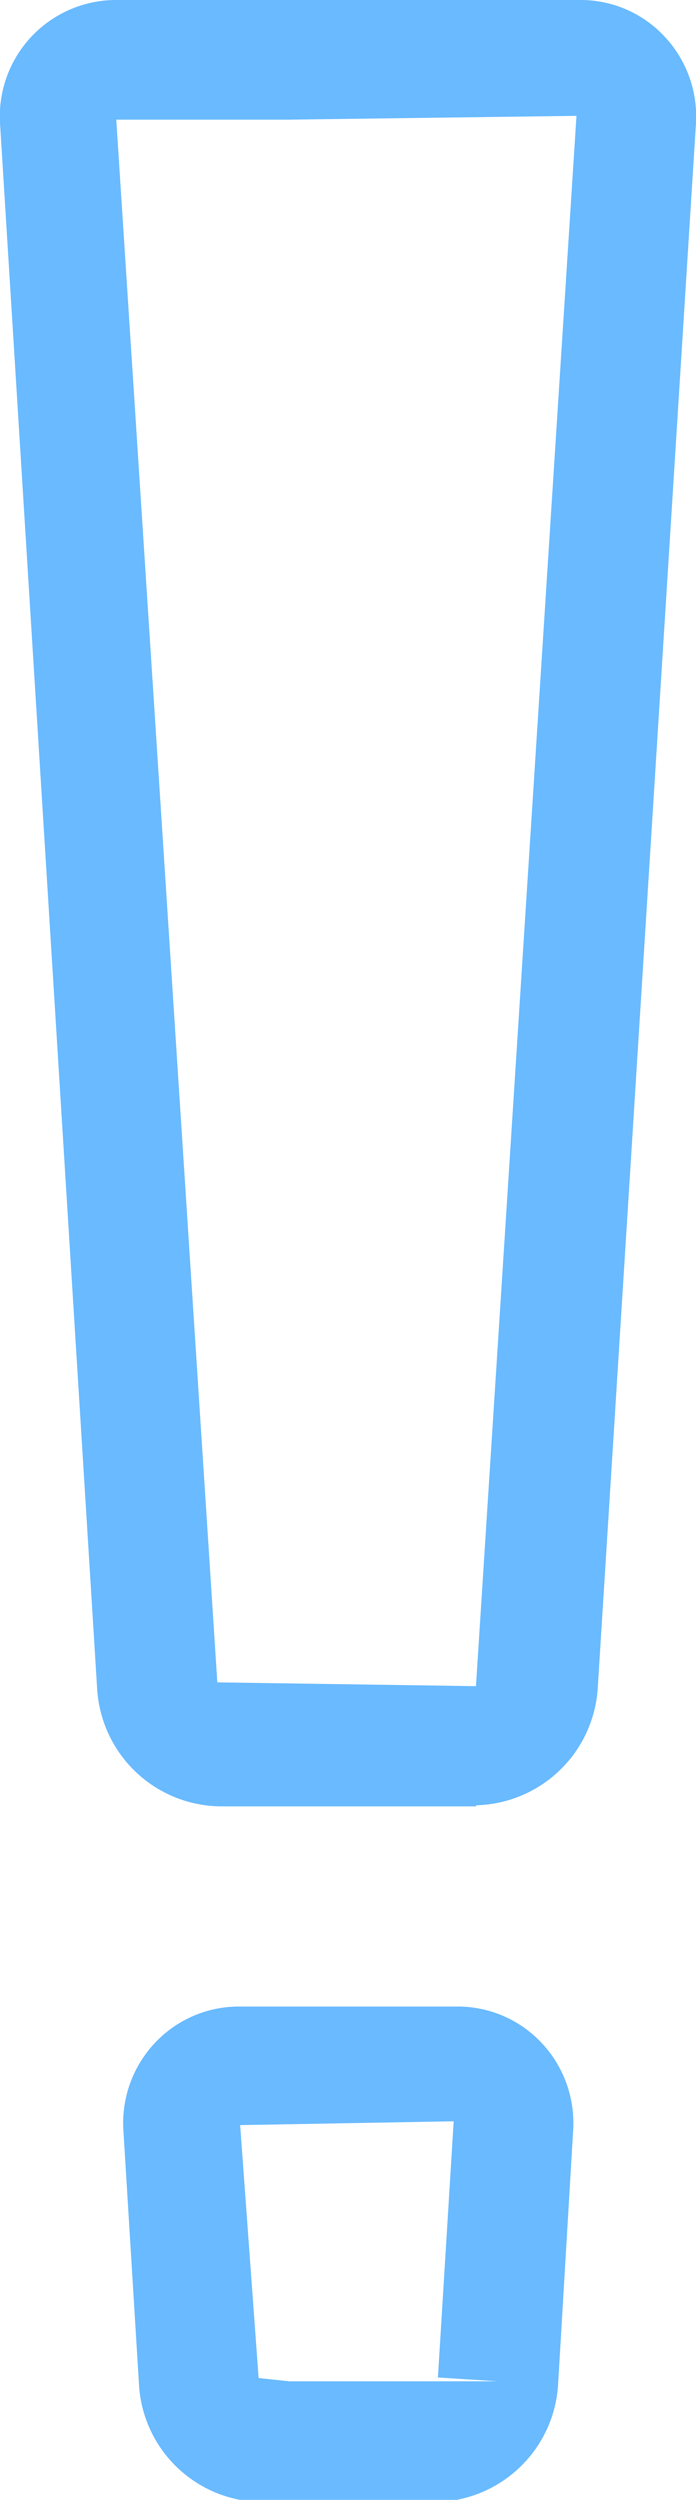 <svg xmlns="http://www.w3.org/2000/svg" viewBox="0 0 12.81 45.96"><defs><style>.cls-1{fill:#69baff;}</style></defs><title>icon_warning02</title><g id="Layer_2" data-name="Layer 2"><g id="レイヤー_1" data-name="レイヤー 1"><path class="cls-1" d="M8,46H4.82a2.29,2.29,0,0,1-2.26-2.13l-.29-4.72a2.15,2.15,0,0,1,.58-1.59,2.12,2.12,0,0,1,1.56-.67h4a2.12,2.12,0,0,1,1.56.67,2.15,2.15,0,0,1,.58,1.59l-.28,4.72A2.3,2.3,0,0,1,8,46Zm.35-7-3.93.07.34,4.65.56.06H9.16l-1.1-.07Zm.42-5.79H4.05a2.3,2.3,0,0,1-2.26-2.13L0,2.26A2.14,2.14,0,0,1,2.14,0h8.54a2.11,2.11,0,0,1,1.55.67,2.15,2.15,0,0,1,.58,1.59L11,31.06A2.3,2.3,0,0,1,8.76,33.19ZM2.14,2.2,4,30.93,8.76,31,10.61,2.13l-5.3.07Z"/></g></g></svg>